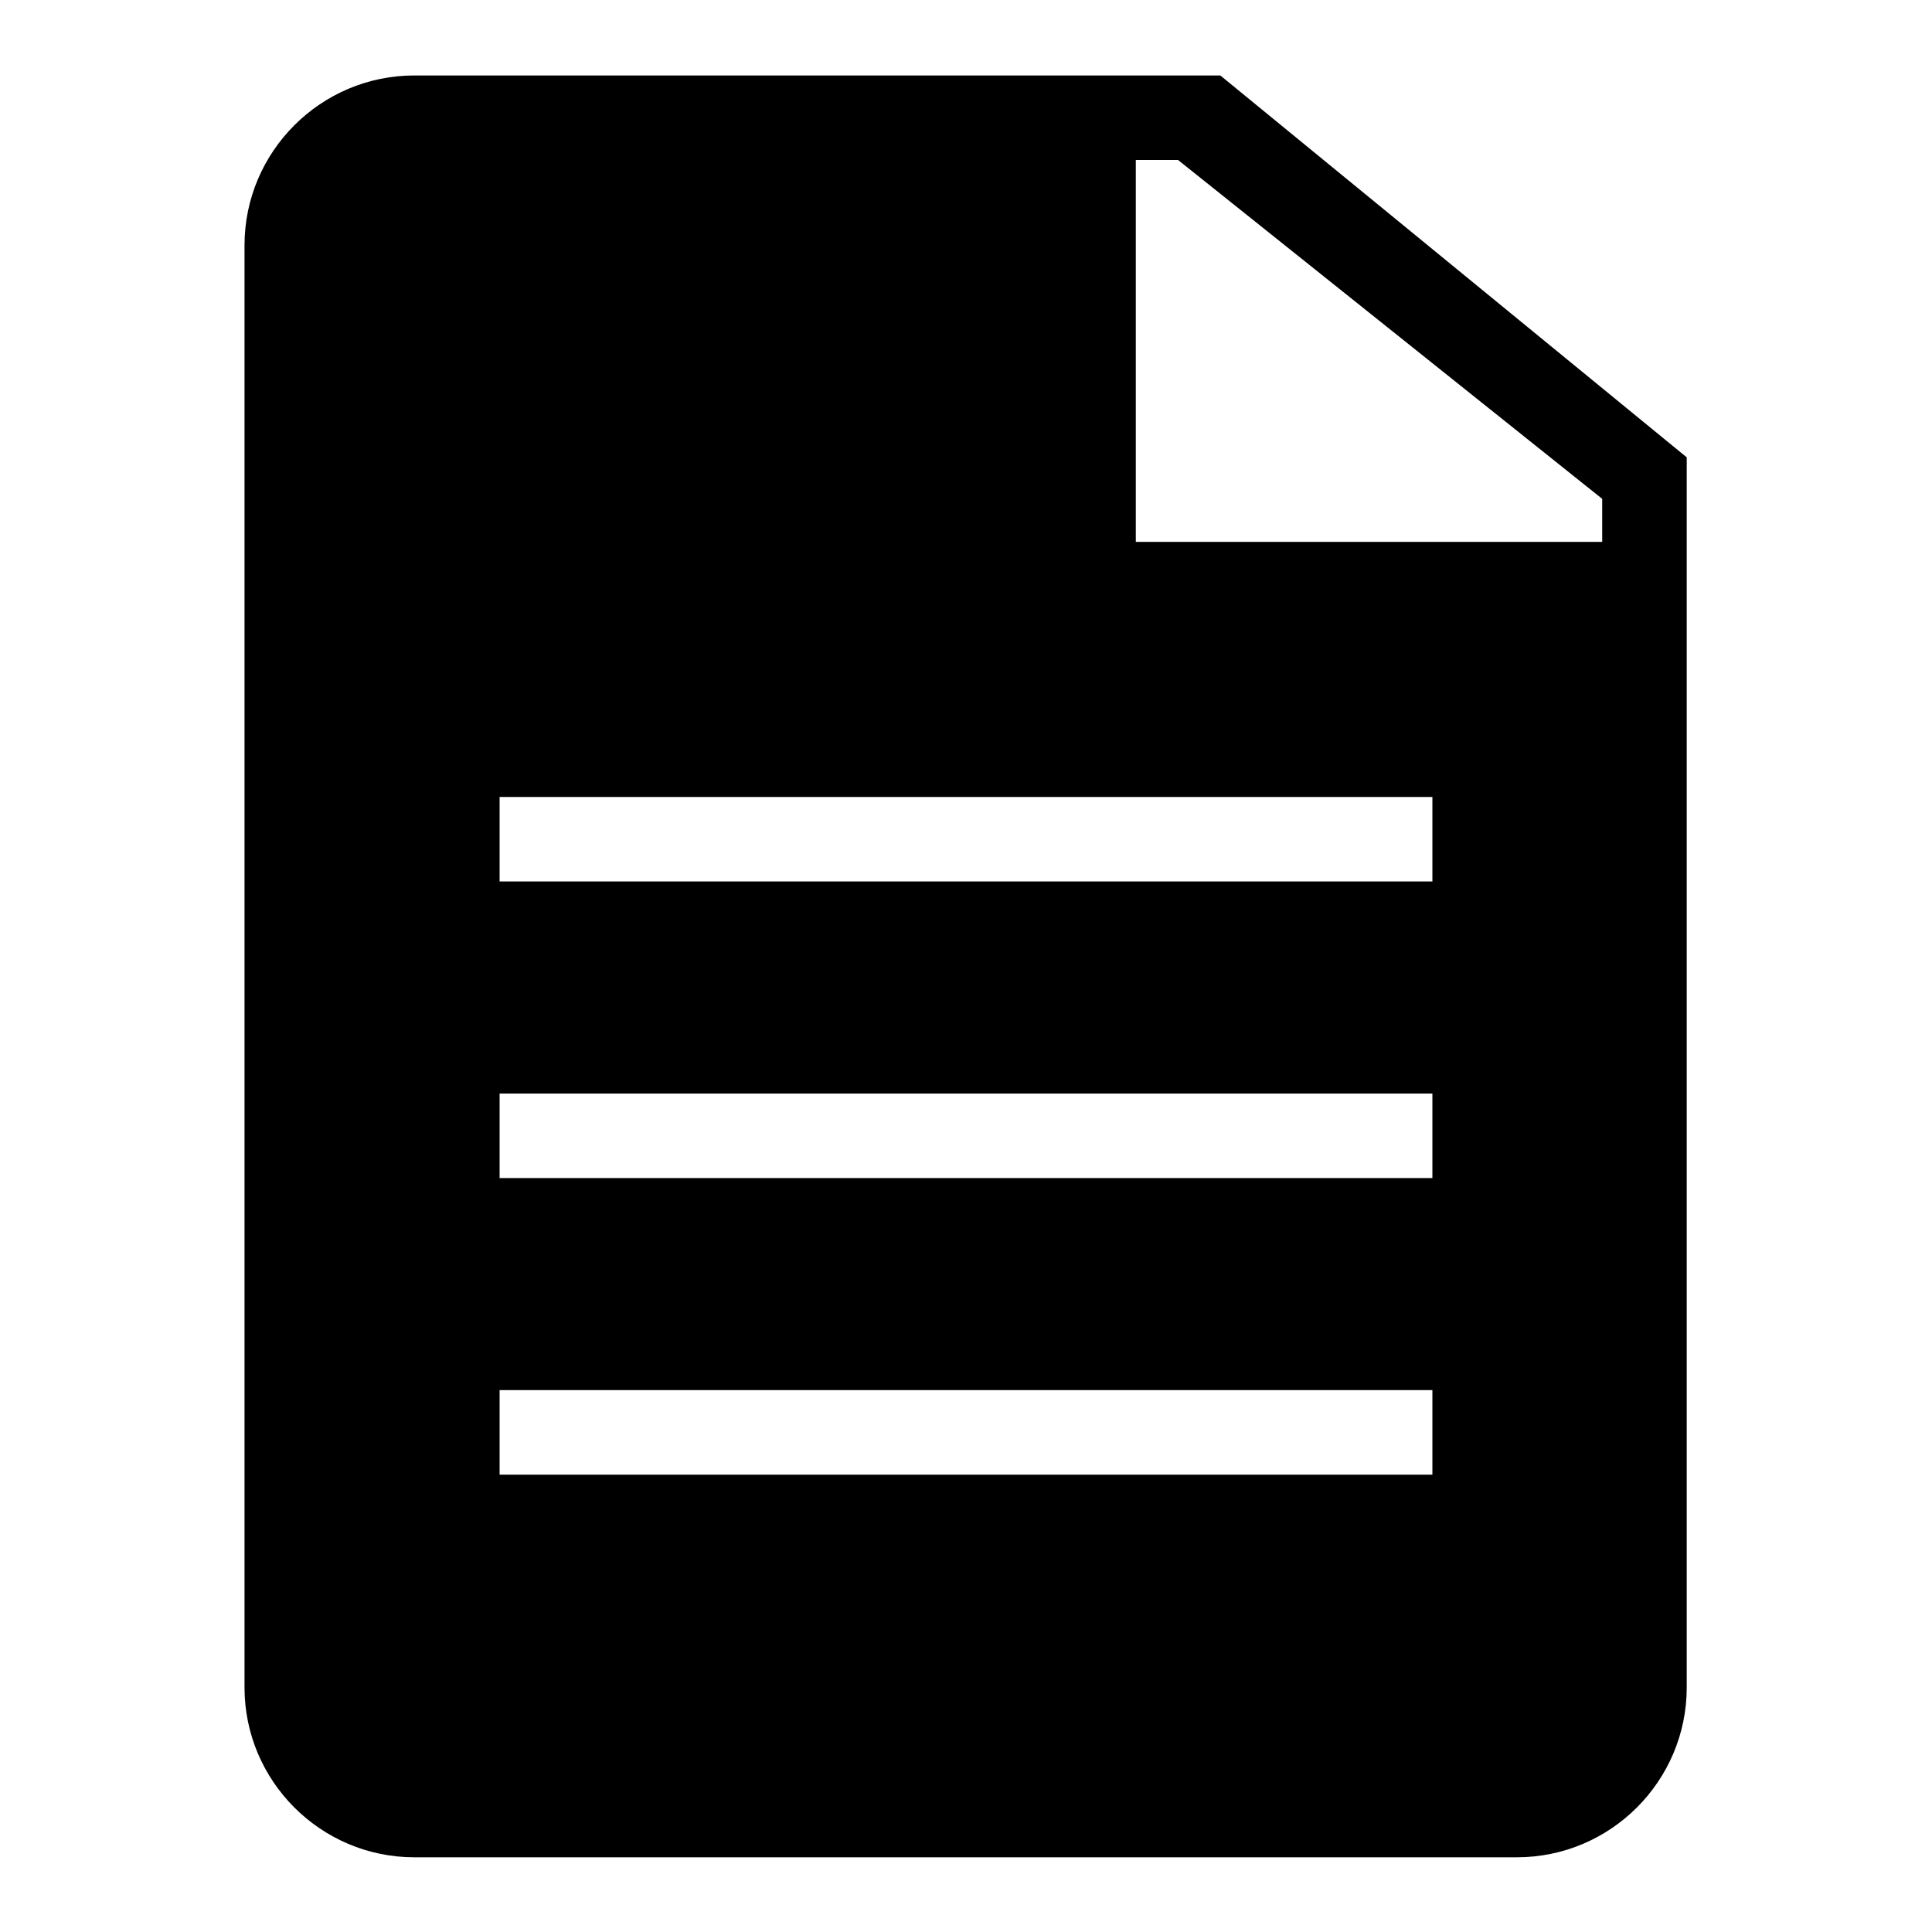 <?xml version="1.0" encoding="utf-8"?>
<!-- Svg Vector Icons : http://www.onlinewebfonts.com/icon -->
<!DOCTYPE svg PUBLIC "-//W3C//DTD SVG 1.1//EN" "http://www.w3.org/Graphics/SVG/1.1/DTD/svg11.dtd">
<svg version="1.1" xmlns="http://www.w3.org/2000/svg" xmlns:xlink="http://www.w3.org/1999/xlink" x="0px" y="0px" viewBox="0 0 256 256" enable-background="new 0 0 256 256" xml:space="preserve">
<g><g><path fill="#000000" d="M161.7,10H54.9c-12.4,0-22.5,10.1-22.5,22.5v191.1c0,12.4,10.1,22.5,22.5,22.5h146.1c12.4,0,22.5-10.1,22.5-22.5v-163L161.7,10z M189.8,195.4H66.2v-11.2h123.6L189.8,195.4L189.8,195.4z M189.8,156.1H66.2v-11.2h123.6L189.8,156.1L189.8,156.1z M189.8,116.8H66.2v-11.2h123.6L189.8,116.8L189.8,116.8z M212.3,71.8h-61.8V21.2h5.6l56.2,44.9V71.8z"/></g></g>
</svg>